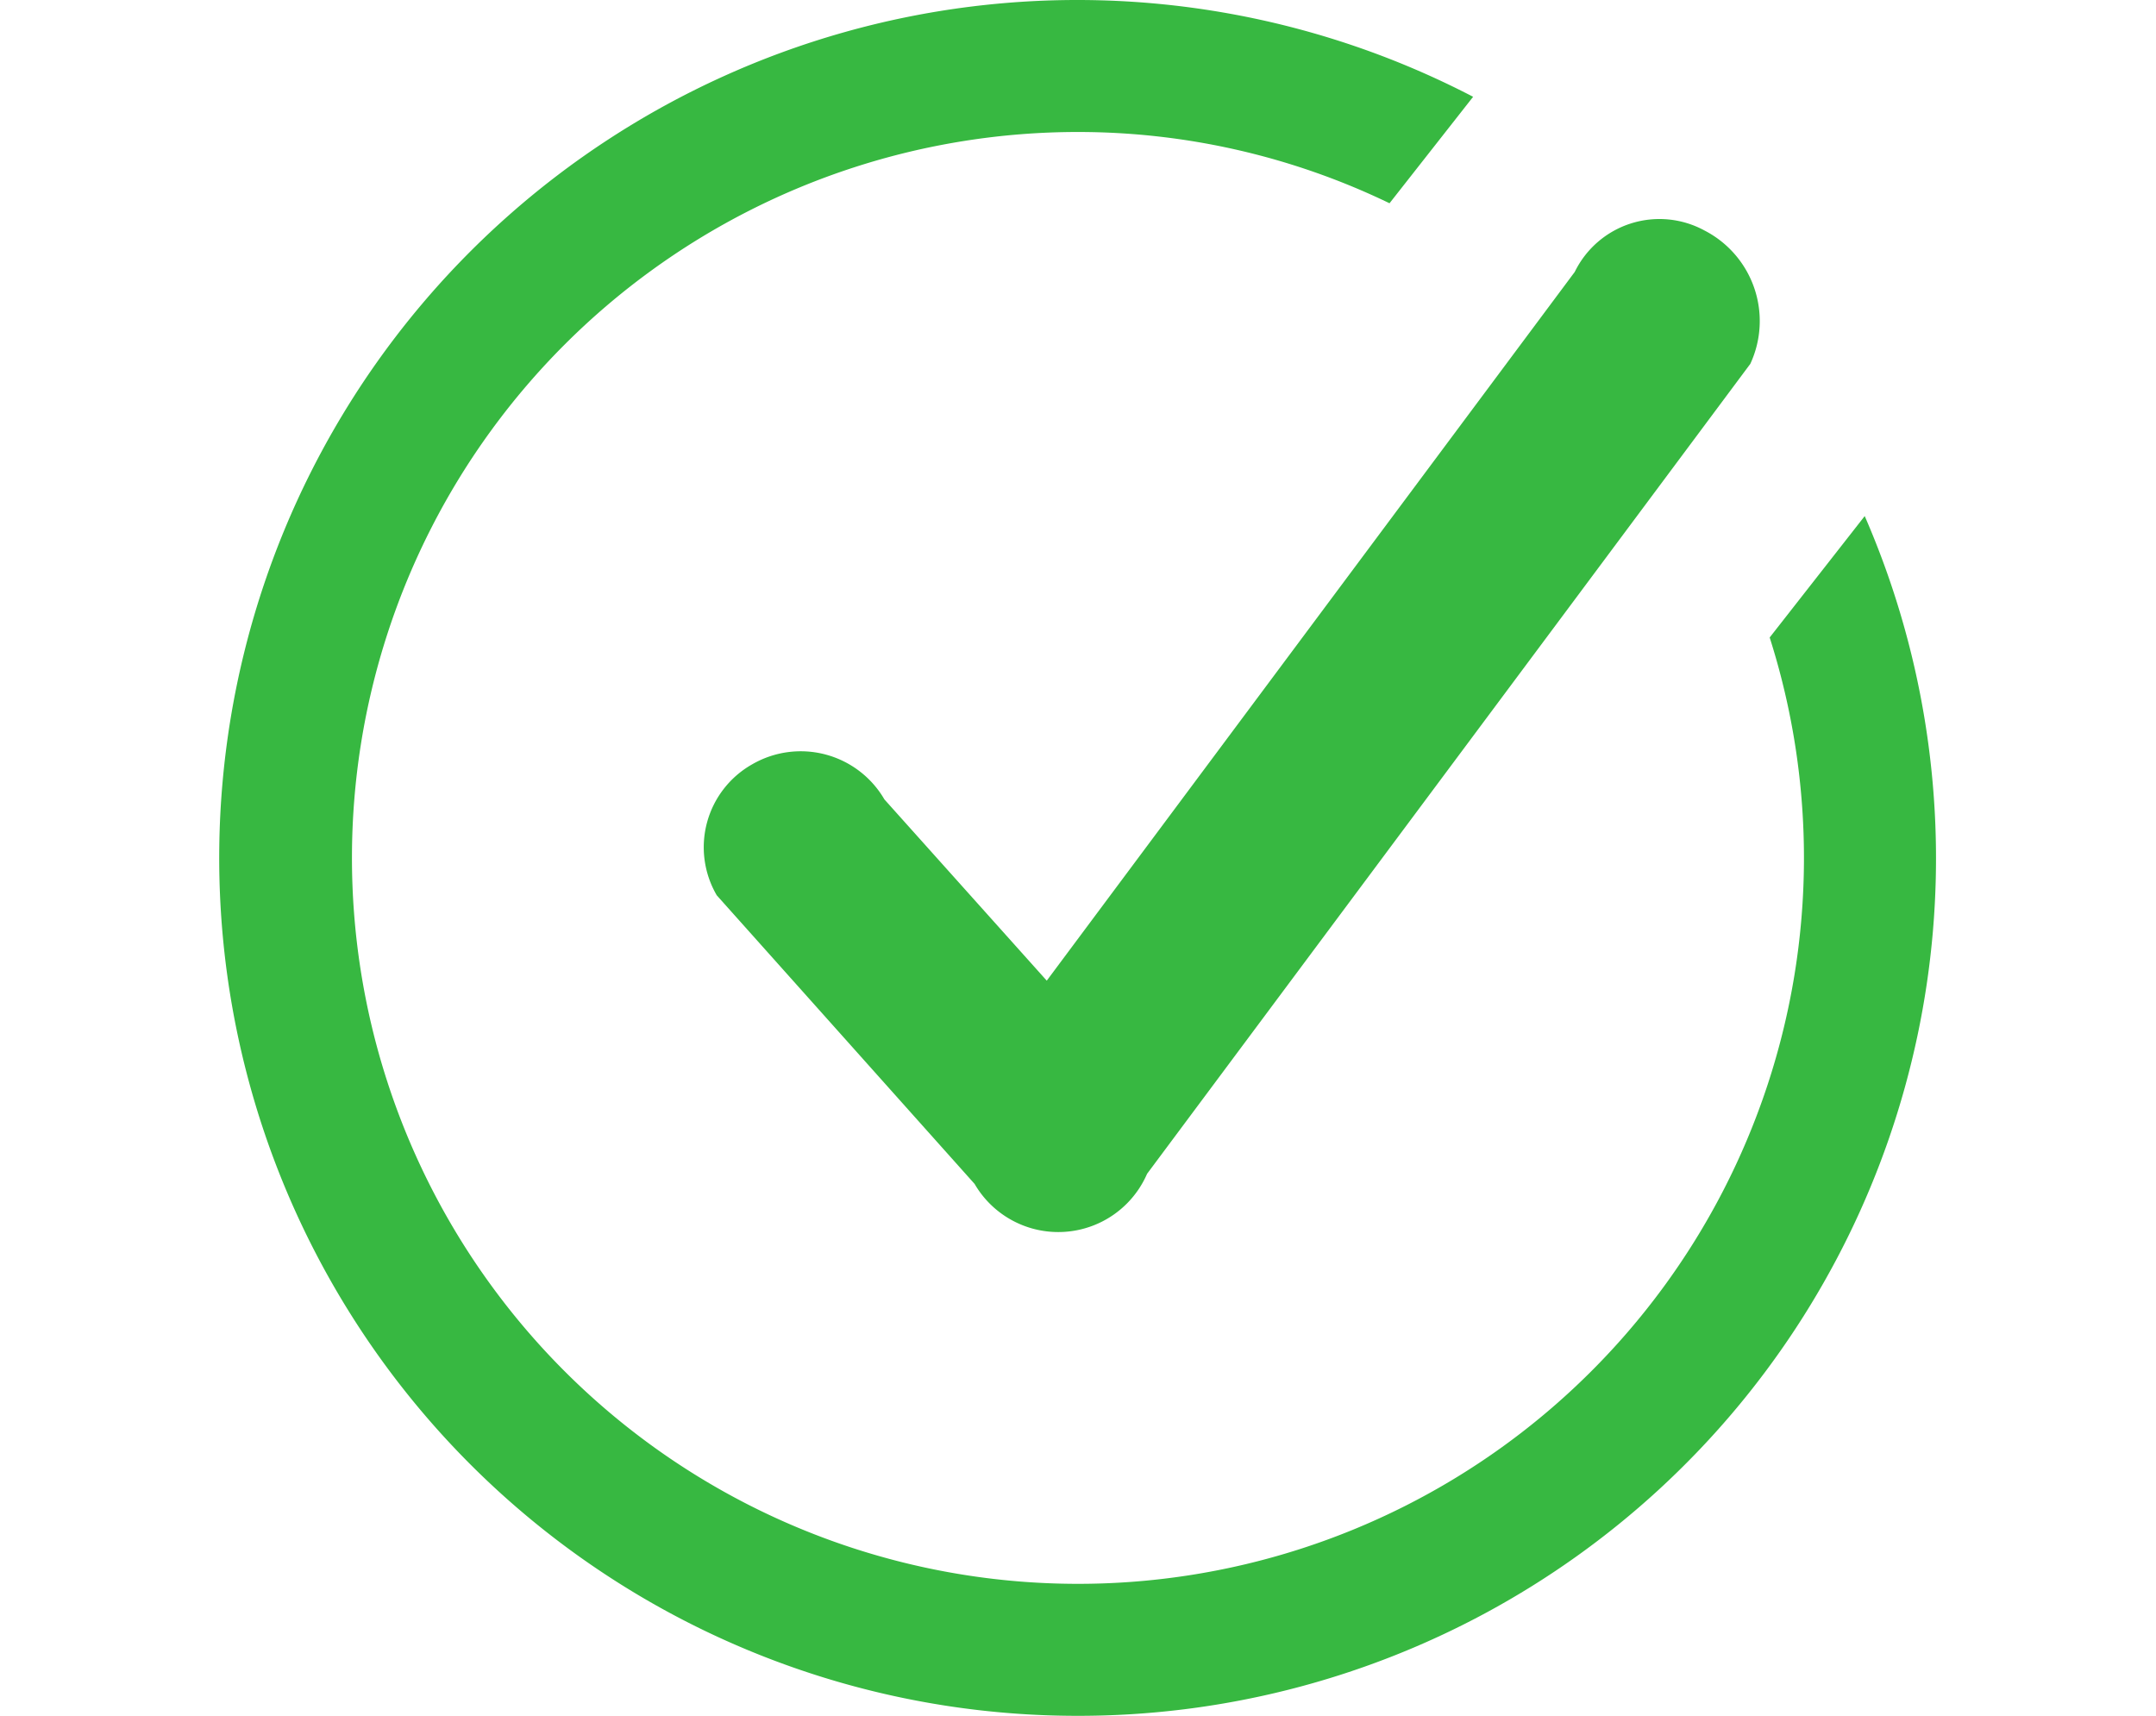 <svg xmlns="http://www.w3.org/2000/svg" viewBox="0 0 49 39"><path d="M24.5 39a19.5 19.5 0 1 1 8.98-36.8l-1.9 2.42A16.284 16.284 0 0 0 24.5 3a16.5 16.5 0 1 0 15.72 11.49l2.16-2.76A19.49 19.49 0 0 1 24.5 39zm1.57-12.32a2.2 2.2 0 0 1-3.92.23l-5.86-6.56a2.165 2.165 0 0 1 .81-2.98 2.2 2.2 0 0 1 3 .8l3.69 4.12 12-16.11a2.142 2.142 0 0 1 2.95-.94 2.314 2.314 0 0 1 1.04 3.03z" fill="#37b841" fill-rule="evenodd"/></svg>